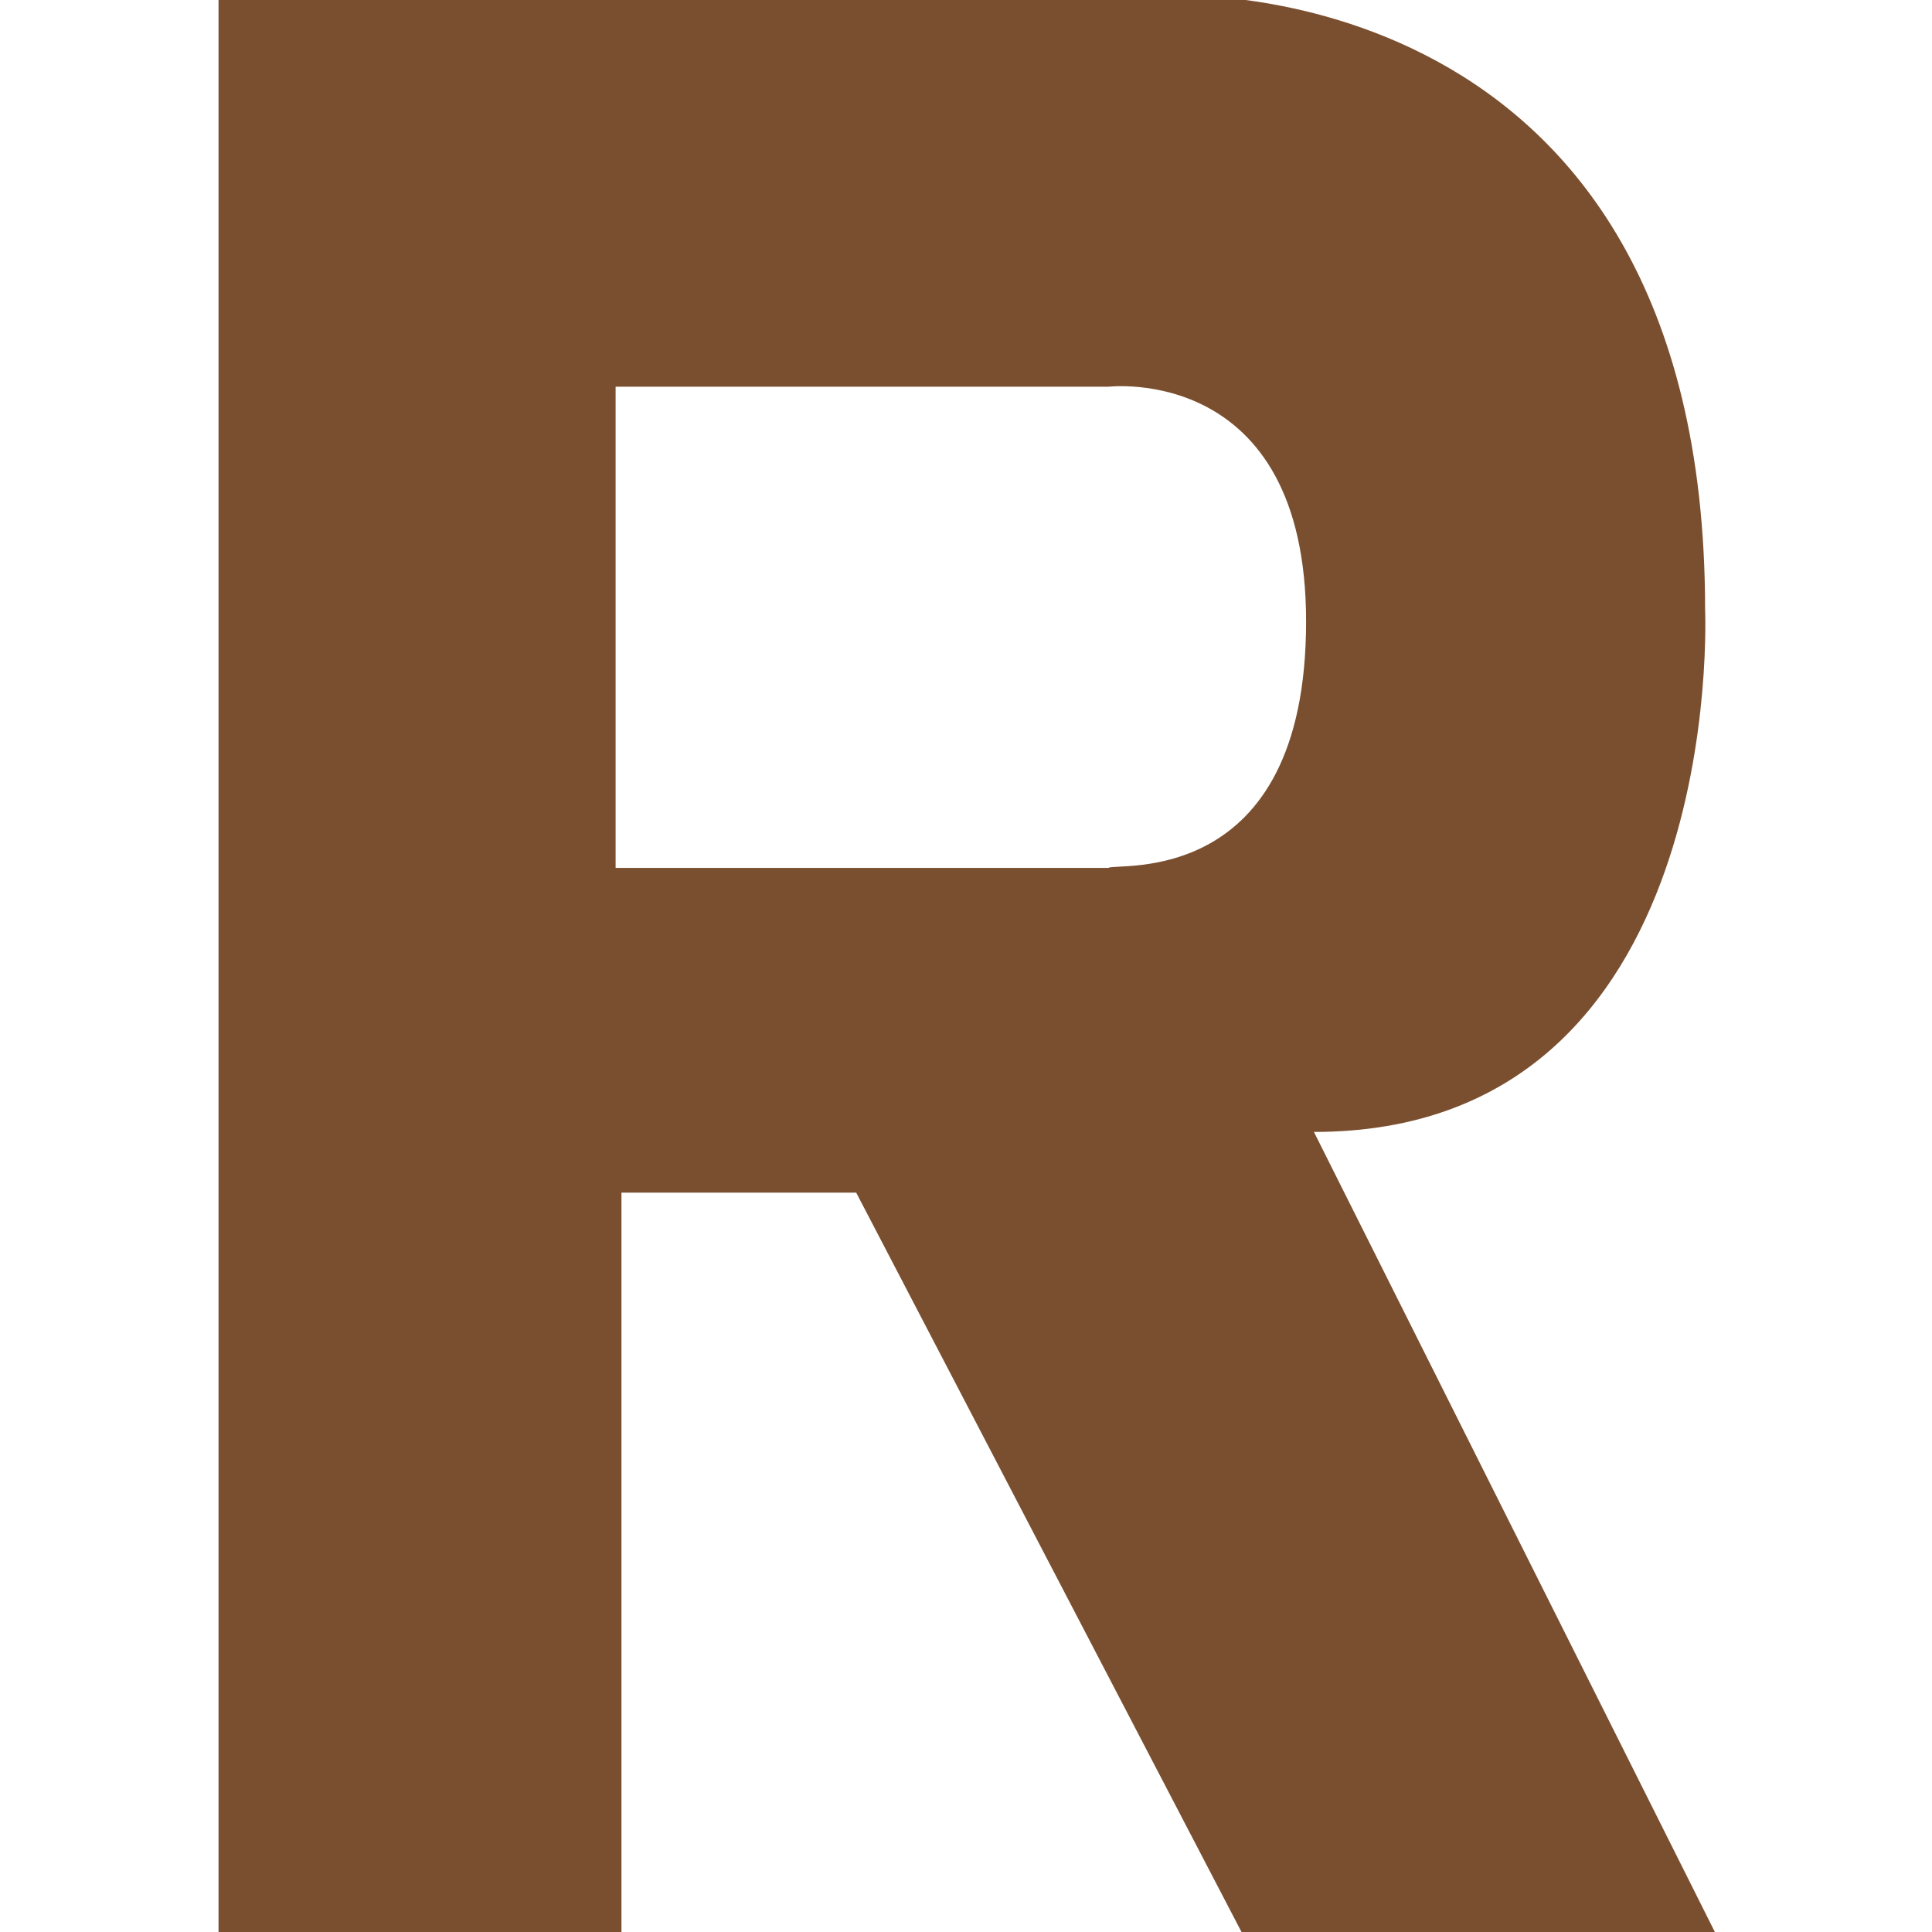 <?xml version="1.0" encoding="UTF-8" standalone="no"?>
<!-- Generator: Adobe Illustrator 21.0.2, SVG Export Plug-In . SVG Version: 6.00 Build 0)  -->

<svg
   xmlns:dc="http://purl.org/dc/elements/1.1/"
   xmlns:cc="http://creativecommons.org/ns#"
   xmlns:rdf="http://www.w3.org/1999/02/22-rdf-syntax-ns#"
   xmlns:svg="http://www.w3.org/2000/svg"
   xmlns="http://www.w3.org/2000/svg"
   xmlns:sodipodi="http://sodipodi.sourceforge.net/DTD/sodipodi-0.dtd"
   xmlns:inkscape="http://www.inkscape.org/namespaces/inkscape"
   version="1.1"
   id="Layer_1"
   x="0px"
   y="0px"
   width="36"
   height="36"
   viewBox="0 0 36 36"
   xml:space="preserve"
   sodipodi:docname="rapidssl-cmp-icon.svg"
   inkscape:version="0.92.4 (5da689c313, 2019-01-14)"><defs
   id="defs9" /><sodipodi:namedview
   pagecolor="#ffffff"
   bordercolor="#666666"
   borderopacity="1"
   objecttolerance="10"
   gridtolerance="10"
   guidetolerance="10"
   inkscape:pageopacity="0"
   inkscape:pageshadow="2"
   inkscape:window-width="1920"
   inkscape:window-height="1137"
   id="namedview7"
   showgrid="false"
   inkscape:zoom="6.7425131"
   inkscape:cx="48.786023"
   inkscape:cy="18.852421"
   inkscape:window-x="-8"
   inkscape:window-y="-8"
   inkscape:window-maximized="1"
   inkscape:current-layer="Layer_1" />
<style
   type="text/css"
   id="style2">
	.st0{fill:#7A4F2F;}
</style>
<path
   class="st0"
   d="m 24.337,11.58 c 0,-4.811 -3.681,-4.374 -3.681,-4.374 h -9.185 v 8.966 h 9.185 c 0.109,-0.109 3.681,0.437 3.681,-4.592 M 4.072,36 V -0.083 H 21.785 c 0,0 9.987,-0.547 9.987,11.444 0,0 0.437,9.731 -7.289,9.731 L 31.954,36 H 23.134 L 15.954,22.223 H 11.58 V 36 H 4.072"
   id="path4"
   inkscape:connector-curvature="0"
   style="fill:#7a4f2f;stroke-width:0.364" />
</svg>